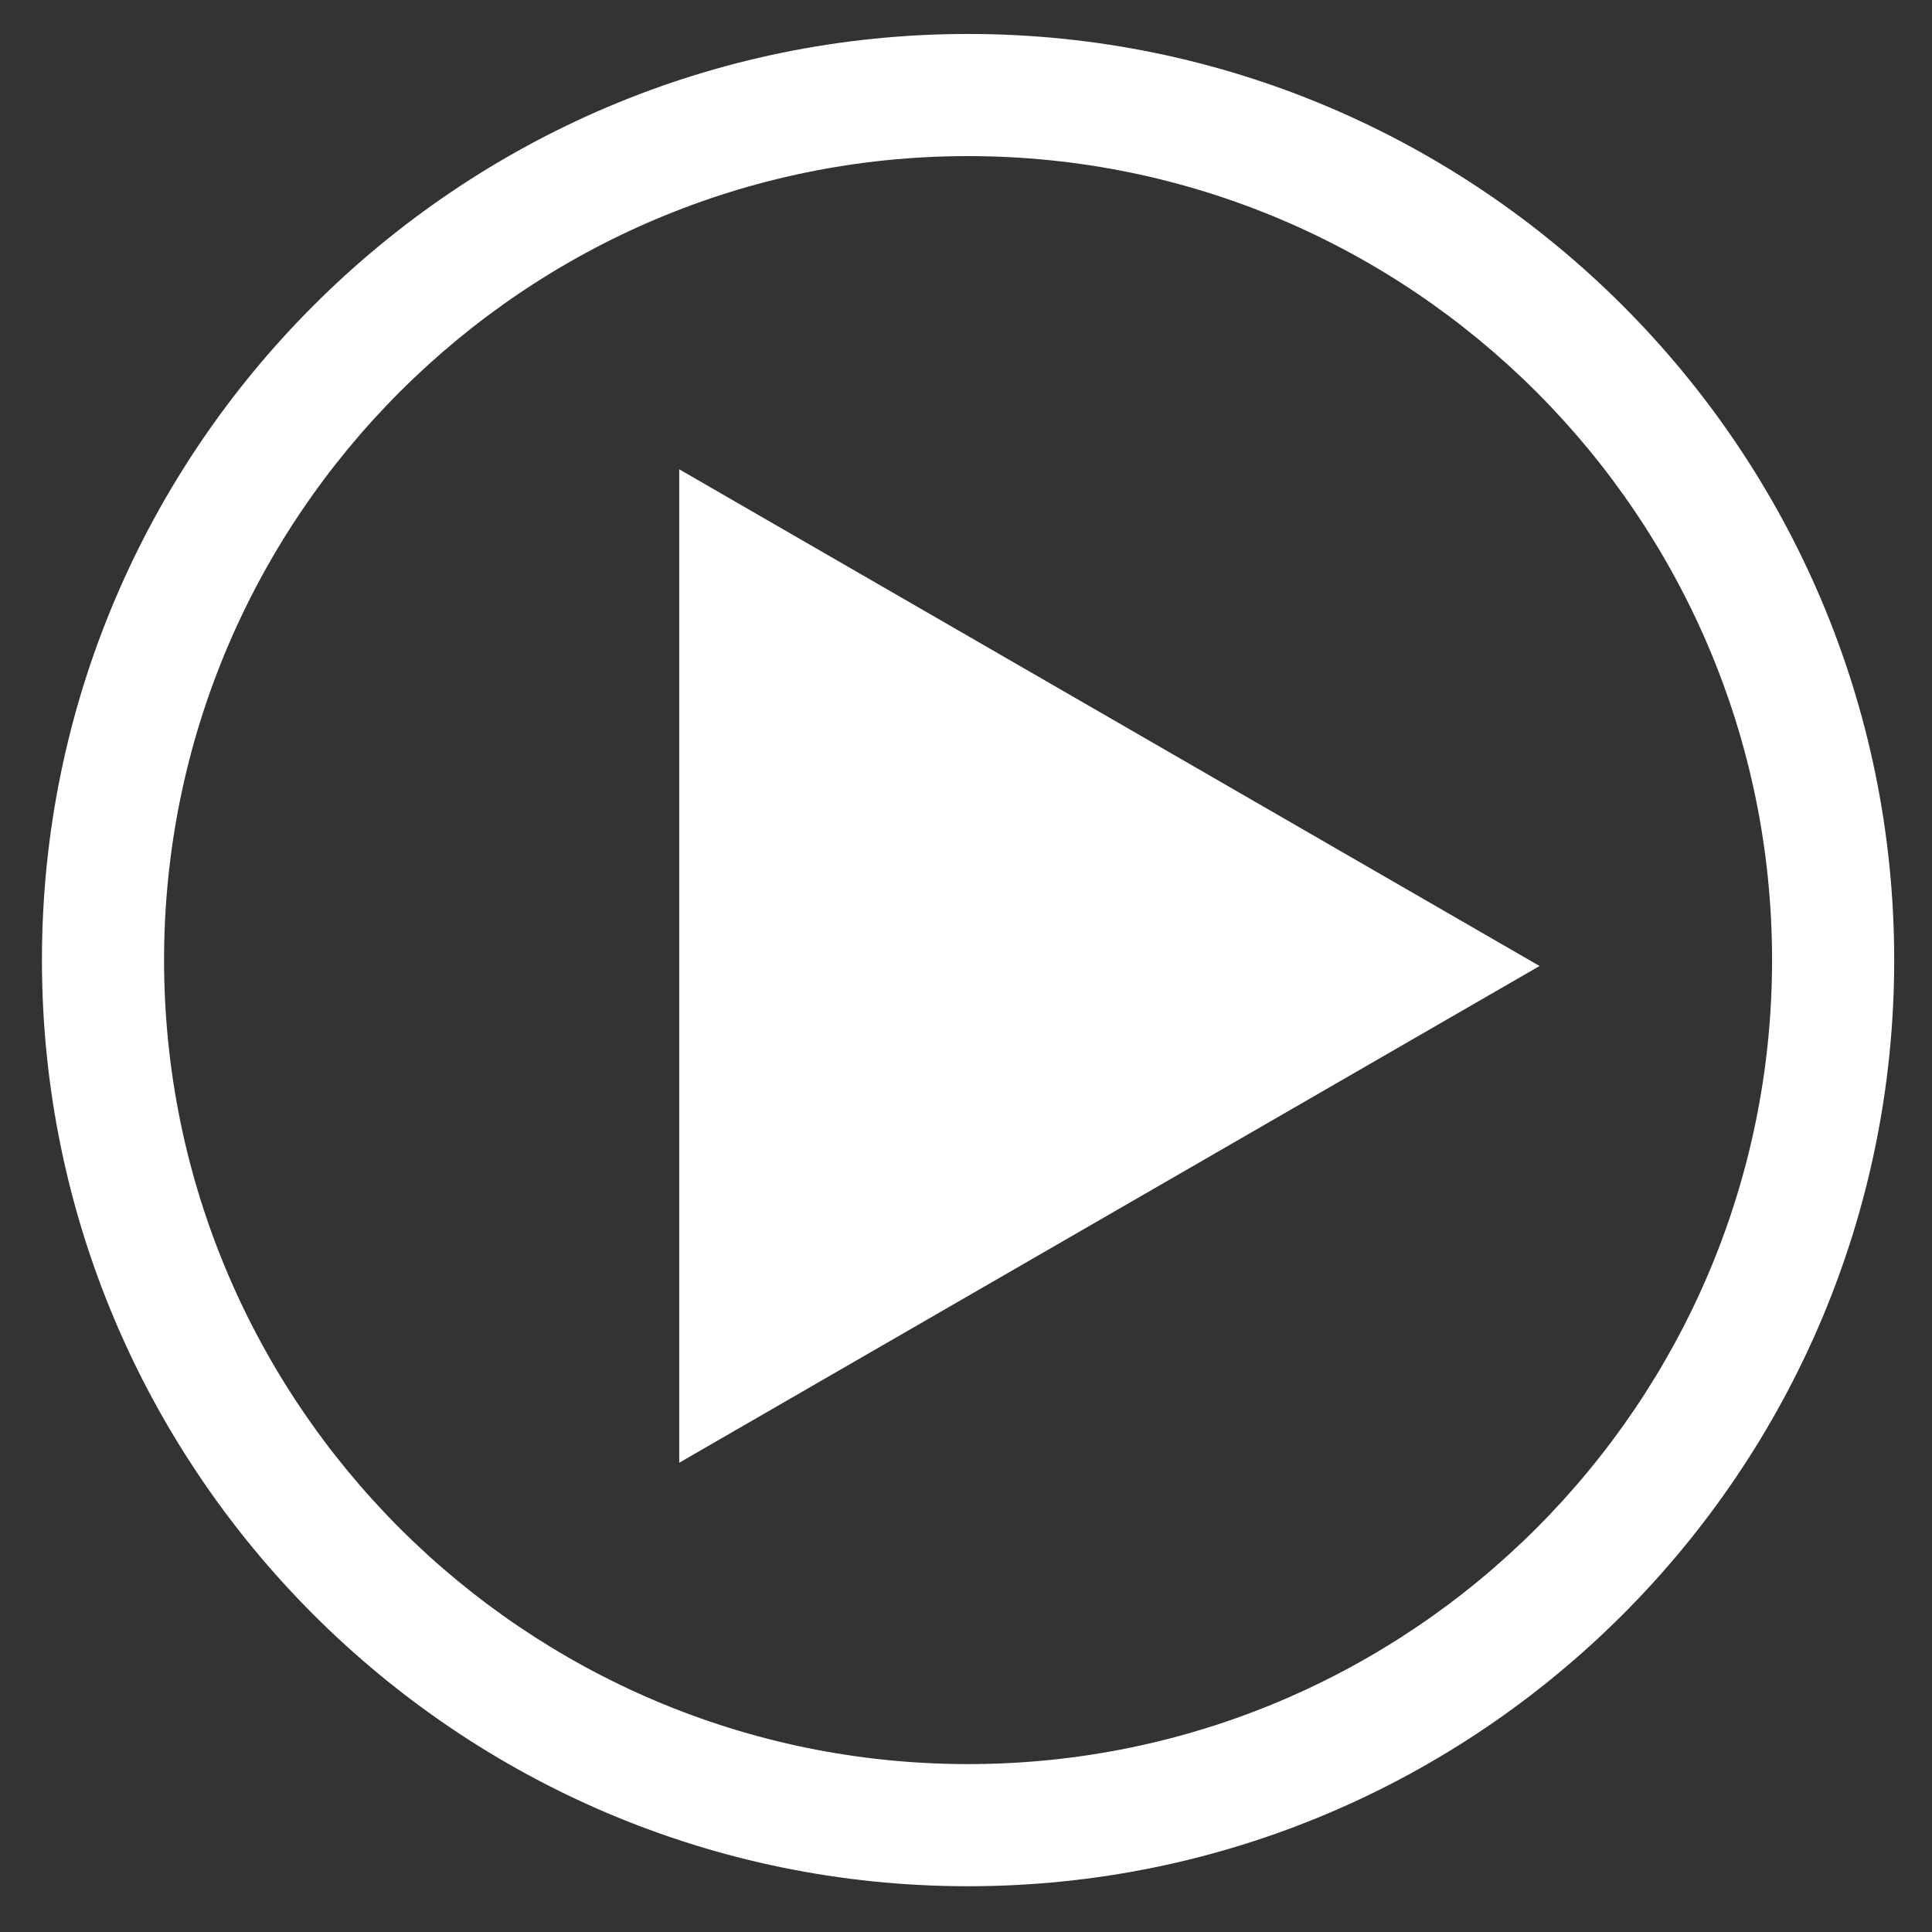 <svg width="64" height="64" viewBox="0 0 64 64" fill="none" xmlns="http://www.w3.org/2000/svg">
<rect x="0" y="0" width="64" height="64" fill="#333333" stroke="none"/>
<path d="M32.069 62.484C15.152 62.484 1.389 48.721 1.389 31.804C1.389 14.888 15.152 1.125 32.069 1.125C48.985 1.125 62.748 14.888 62.748 31.804C62.748 48.721 48.985 62.484 32.069 62.484ZM32.069 5.171C17.383 5.171 5.435 17.118 5.435 31.804C5.435 46.489 17.383 58.438 32.069 58.438C46.755 58.438 58.702 46.489 58.702 31.804C58.702 17.118 46.755 5.171 32.069 5.171Z" fill="white"/>
<path d="M51 32L22.5 48.455L22.5 15.546L51 32Z" fill="white"/>
</svg>
